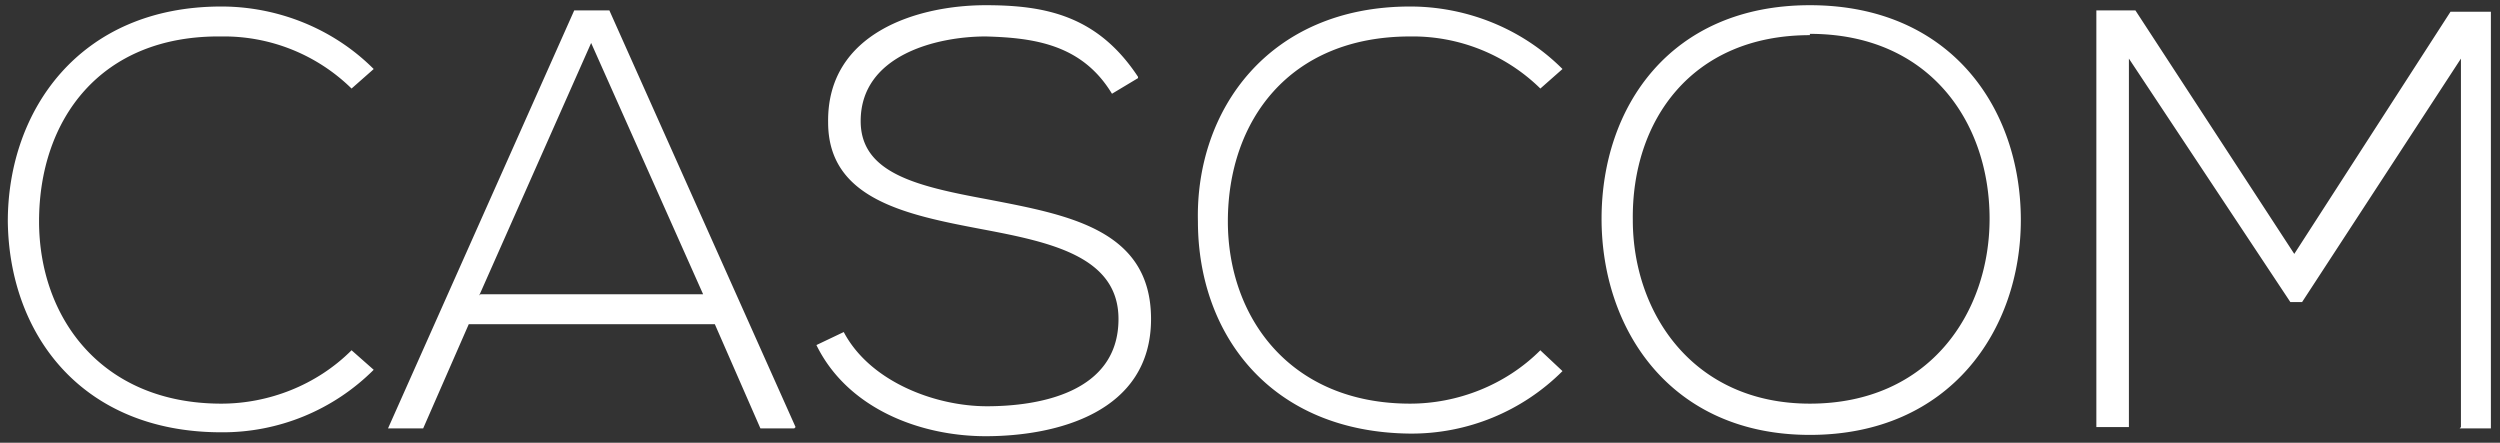 <svg width="192" height="34" xmlns="http://www.w3.org/2000/svg"><rect width="100%" height="100%" fill="#333333" stroke="none"/><path d="M27 26.9l1.7 1.5A16.4 16.4 0 0 1 17 33.2C6.3 33.2.7 25.7.6 17 .6 8.5 6.1.5 17 .5c4.2 0 8.5 1.6 11.7 4.8L27 6.8a14 14 0 0 0-10-4C7.7 2.7 3 9.2 3 17c0 7.4 4.8 14 14 14 3.6 0 7.3-1.4 10-4.1zm34 6h-2.6l-3.5-8H36l-3.5 8h-2.7L44.1.8h2.7l14.3 32zM36.9 22.6H54L45.4 3.3l-8.6 19.4zM87.4 6l-2 1.2c-2.3-3.8-6-4.3-9.7-4.4-3.7 0-9.6 1.4-9.6 6.5 0 4 4.3 5 9.7 6 6.2 1.2 12.6 2.3 12.6 9.2 0 7.2-7.3 9-12.7 9-5 0-10.6-2.1-13-7l2.1-1c2 3.8 7 5.7 11 5.7 3.9 0 10.1-1 10.1-6.7 0-4.8-5.2-5.9-10.5-6.9-5.8-1.1-11.8-2.3-11.8-8.2C63.5 2.5 70.5.4 75.7.4c4.6 0 8.6.8 11.7 5.5zm31 21l1.6 1.5a16.4 16.4 0 0 1-11.7 4.8C97.6 33.2 92 25.7 92 17 91.8 8.5 97.4.5 108.3.5c4.2 0 8.5 1.6 11.7 4.8l-1.7 1.5a14 14 0 0 0-10-4c-9.3 0-14 6.5-14 14.2 0 7.4 4.8 14 14 14 3.6 0 7.3-1.4 10-4.1zM139 .4c10.8 0 16.2 7.9 16.2 16.5 0 8.4-5.4 16.5-16.2 16.5-10.7 0-16-8.1-16-16.6 0-8.6 5.3-16.4 16-16.4zm0 2.3c-9.1 0-13.7 6.6-13.6 14.2C125.4 24 130 31 139 31c9.2 0 13.8-7 13.8-14.2 0-7.4-4.6-14.2-13.8-14.2zM189 32.8V4.5l-12.2 18.7h-.9L163.5 4.5v28.3H161V.8h3l12.2 18.7 12-18.6h3.1v32h-2.4z" fill="#FFF" fill-rule="evenodd"/></svg>